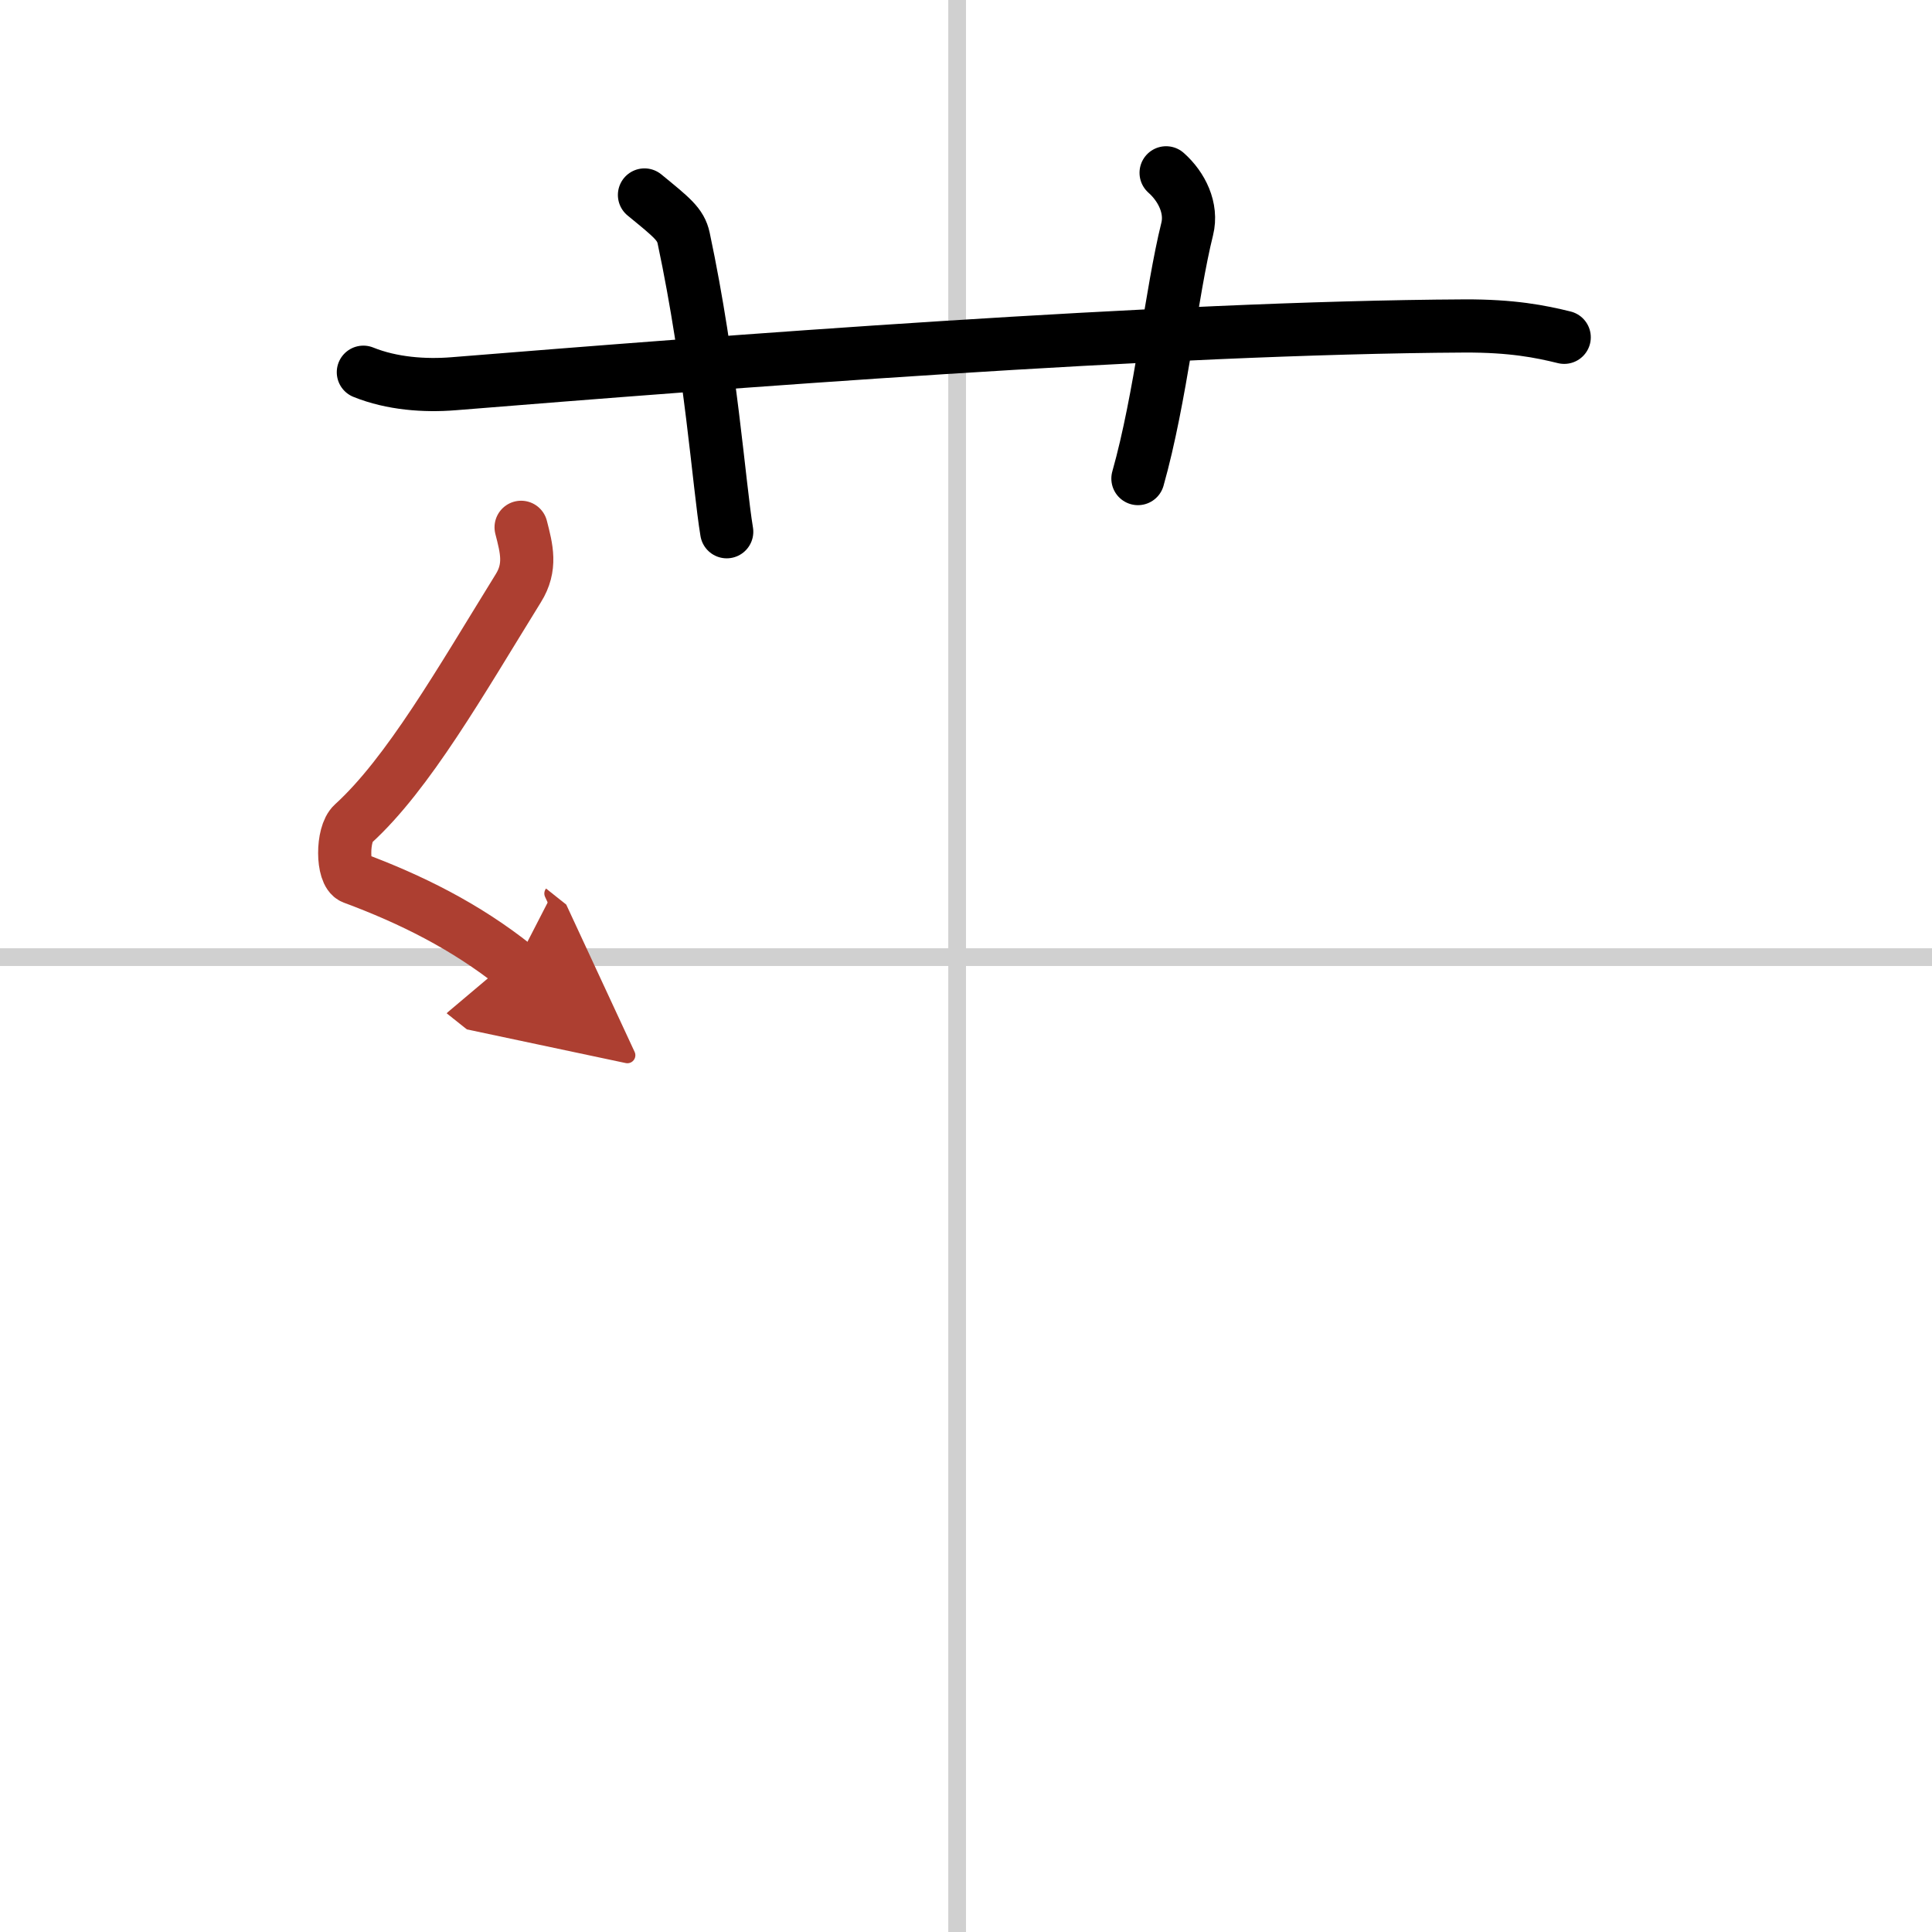 <svg width="400" height="400" viewBox="0 0 109 109" xmlns="http://www.w3.org/2000/svg"><defs><marker id="a" markerWidth="4" orient="auto" refX="1" refY="5" viewBox="0 0 10 10"><polyline points="0 0 10 5 0 10 1 5" fill="#ad3f31" stroke="#ad3f31"/></marker></defs><g fill="none" stroke="#000" stroke-linecap="round" stroke-linejoin="round" stroke-width="3"><rect width="100%" height="100%" fill="#fff" stroke="#fff"/><line x1="54" x2="54" y2="109" stroke="#d0d0d0" stroke-width="1"/><line x2="109" y1="54" y2="54" stroke="#d0d0d0" stroke-width="1"/><path d="m20.5 21c1.61 0.65 3.47 0.78 5.08 0.65 14.75-1.19 40.05-3.17 57.05-3.26 2.68-0.01 4.28 0.31 5.62 0.64"/><path d="M36.36,11c1.55,1.27,2.04,1.65,2.21,2.43C40.12,20.72,40.56,27.35,41,30"/><path d="m65.79 9.75c0.89 0.79 1.48 2 1.19 3.17-0.89 3.57-1.49 9.52-2.78 14.08"/><path d="m29.4 29.75c0.31 1.21 0.59 2.24-0.16 3.44-3.26 5.27-6.21 10.46-9.32 13.29-0.64 0.58-0.62 2.81 0 3.04 3.26 1.21 6.34 2.74 9.14 4.97" marker-end="url(#a)" stroke="#ad3f31"/></g></svg>
